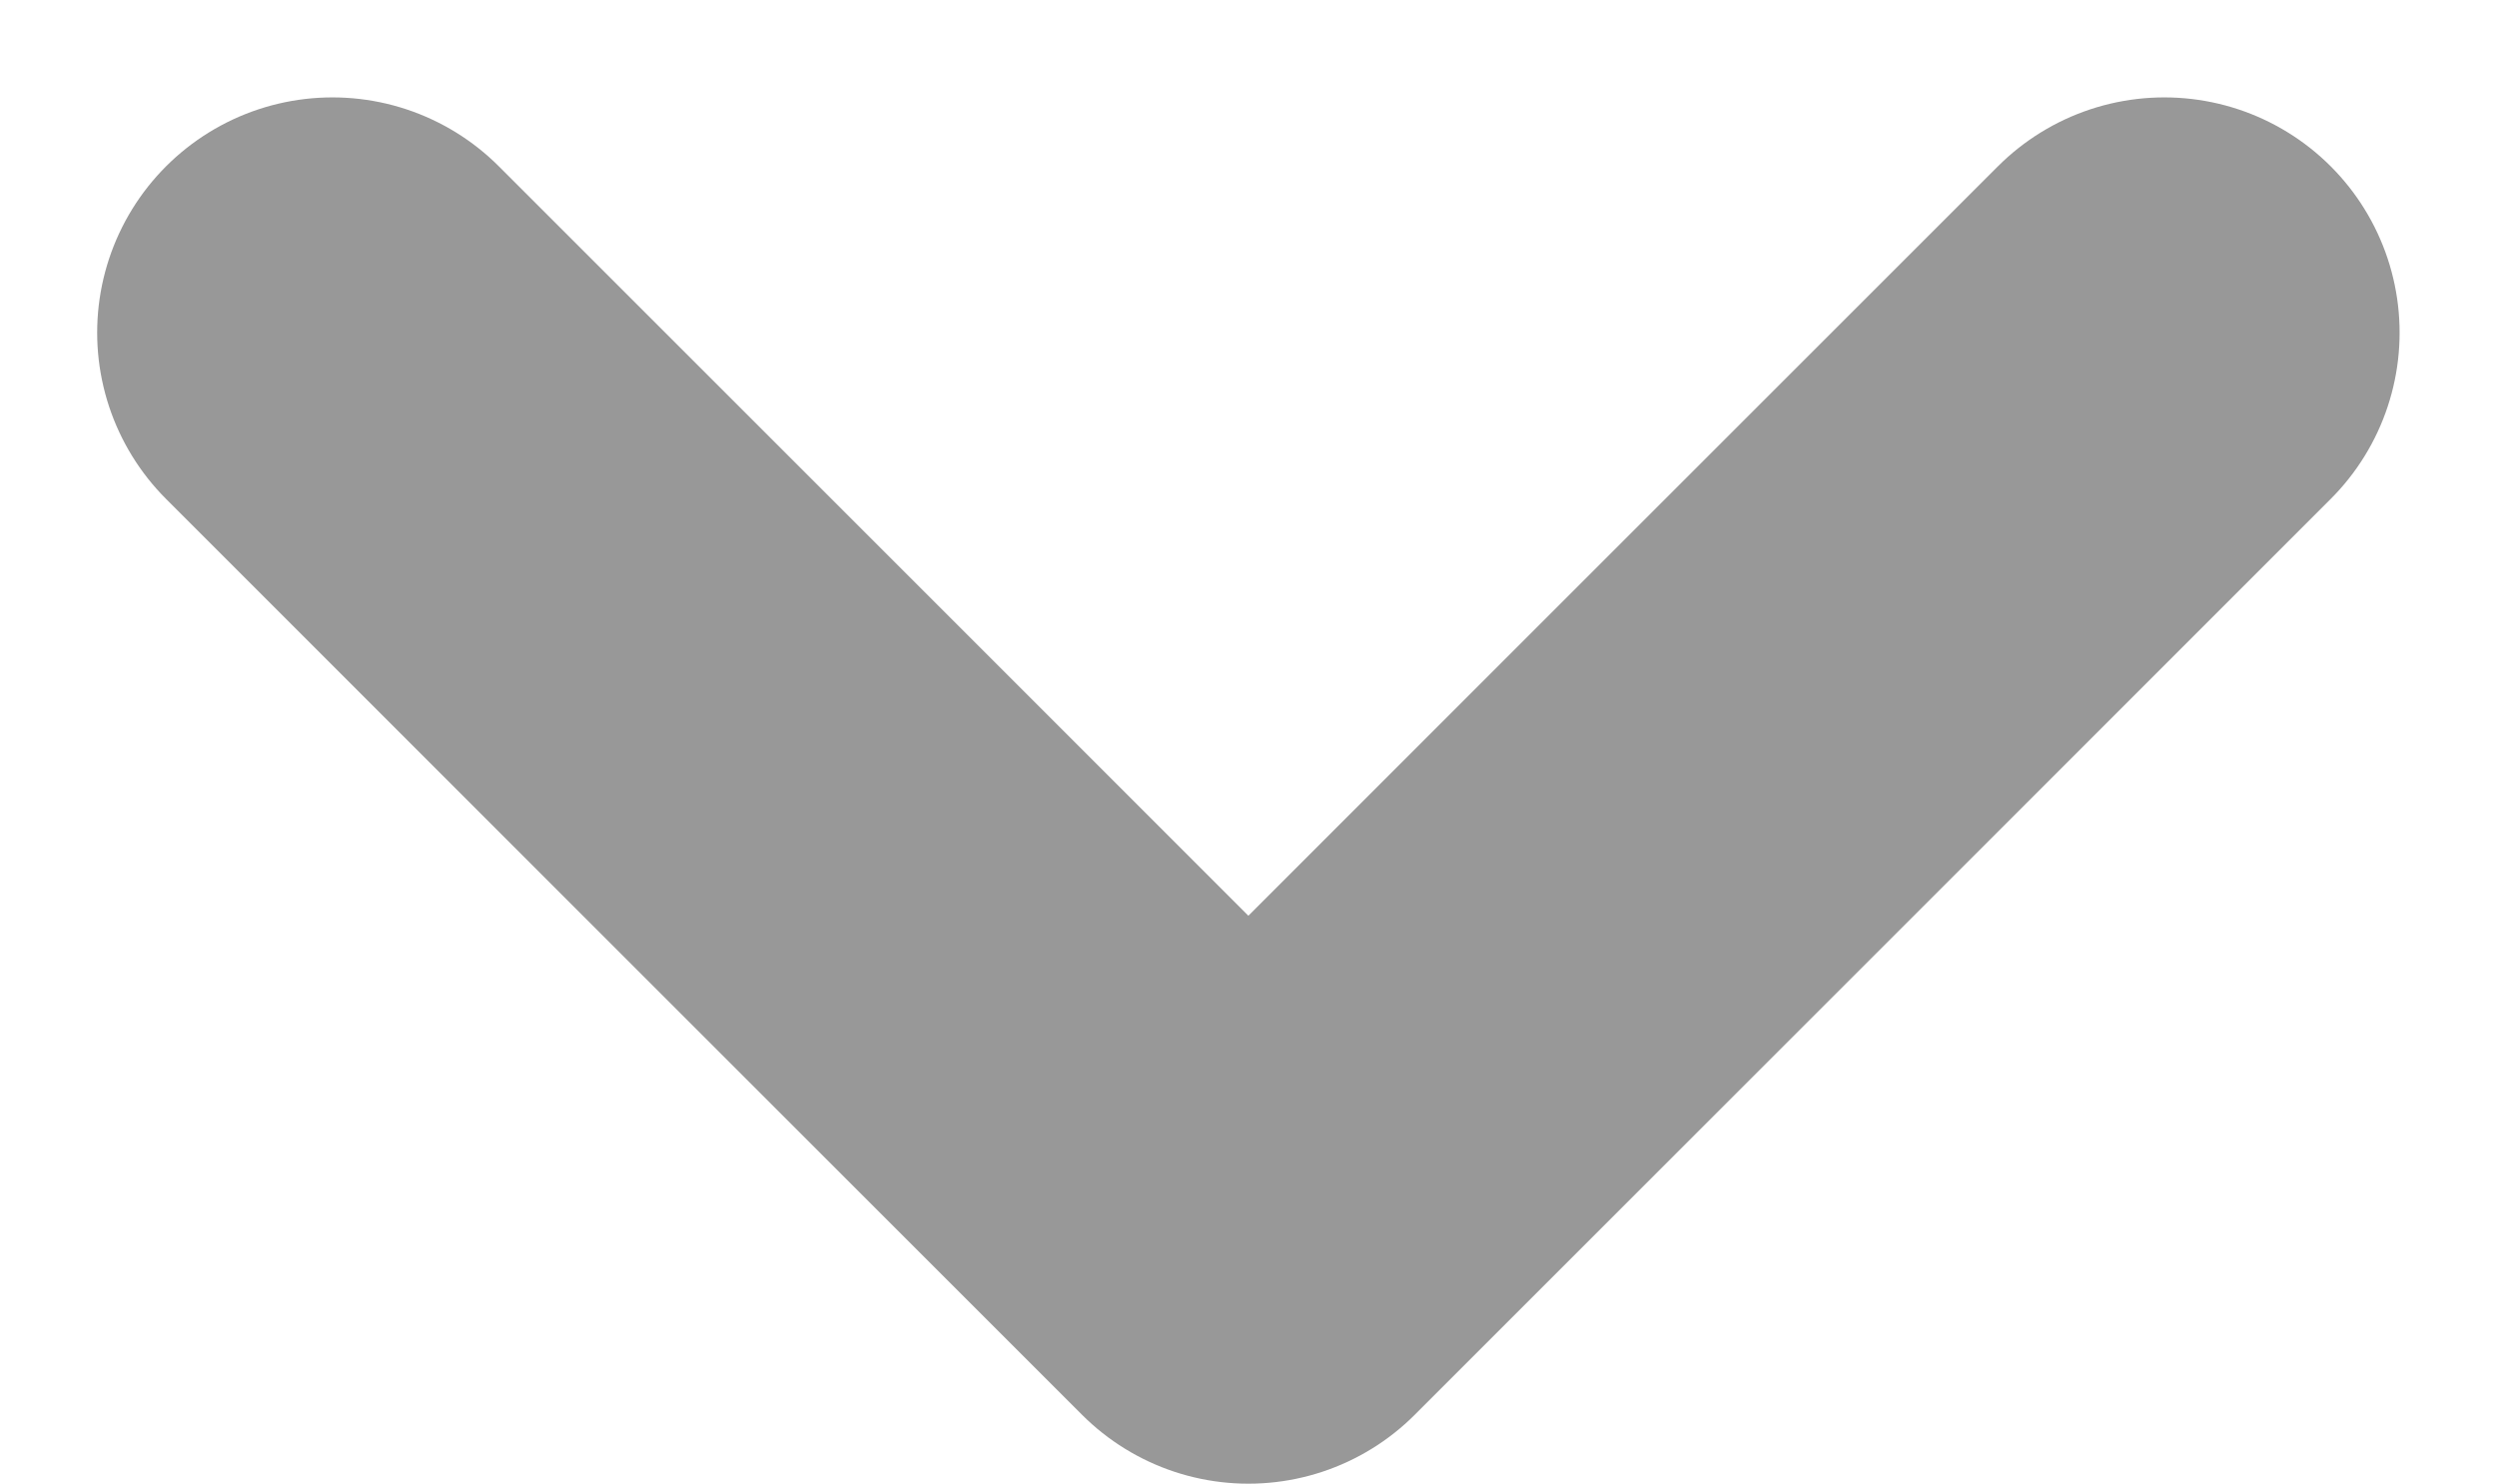 <svg xmlns="http://www.w3.org/2000/svg" width="10.613" height="6.307" viewBox="0 0 10.613 6.307">
  <g id="icon-dropdown-menu" transform="translate(-10092.871 19196.801) rotate(90)">
    <path id="Path_1636" data-name="Path 1636" d="M-19186.824-10101.07l3.893,3.893-3.893,3.893" transform="translate(-8.563 -1)" fill="none" stroke="#989898" stroke-linecap="round" stroke-linejoin="round" stroke-width="2"/>
  </g>
</svg>
